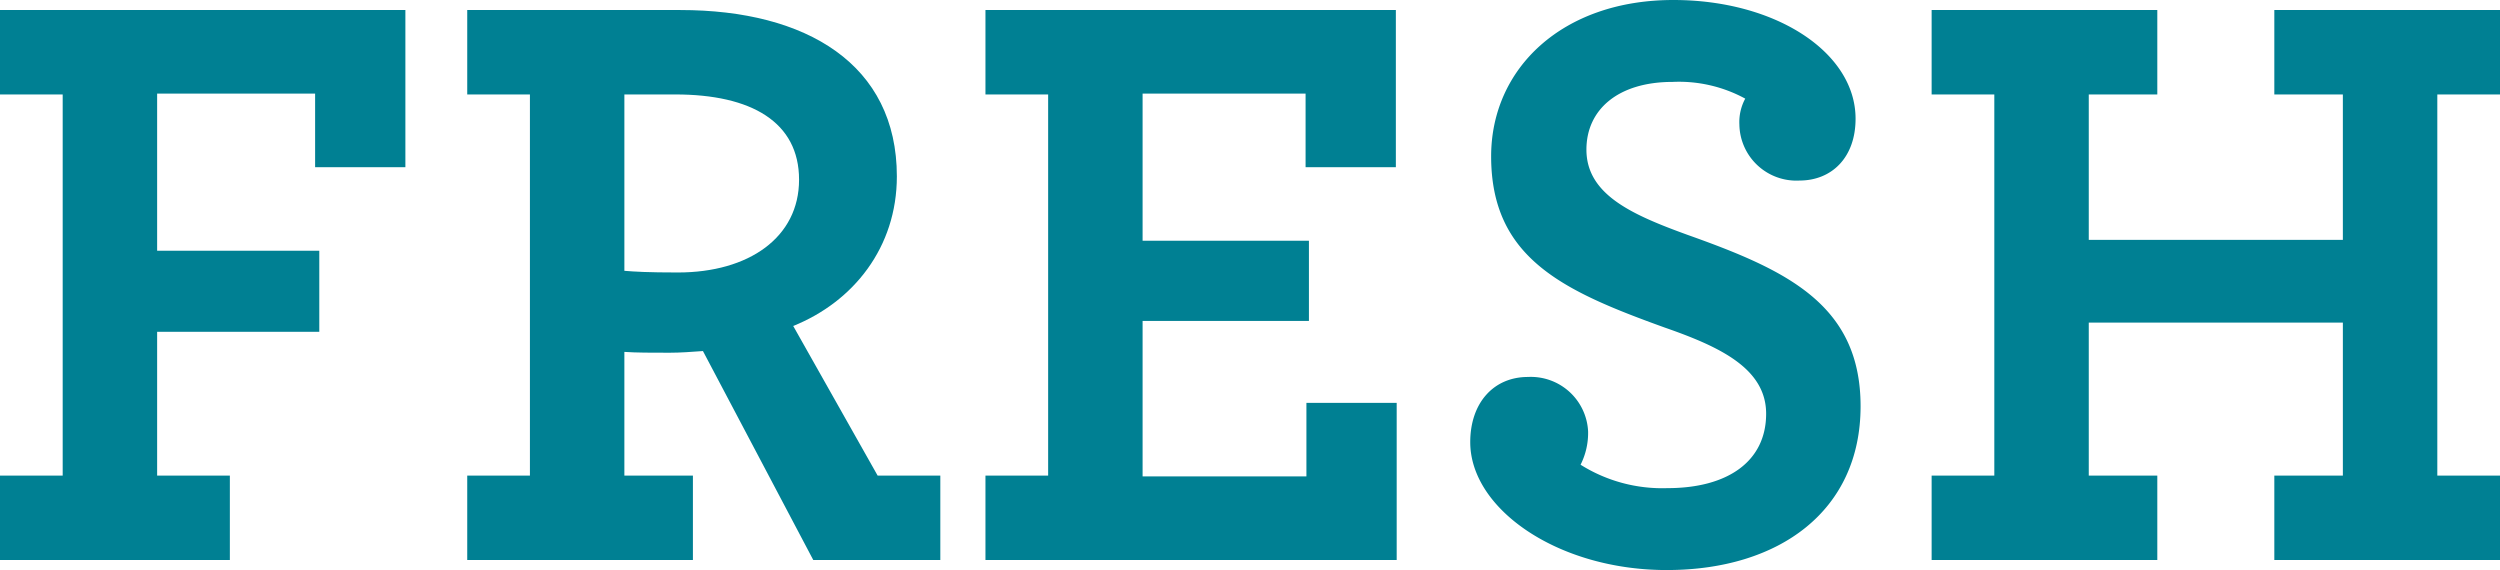 <svg xmlns="http://www.w3.org/2000/svg" viewBox="0 0 299.1 68.2"><defs><style>.cls-1{fill:#008093;}</style></defs><title>05-slide-4-text-2</title><g id="Layer_2" data-name="Layer 2"><g id="Slide26"><path class="cls-1" d="M0,56.9H7.5V11.3H0V1.2H48.5V20H37.7V11.2H18.8V30H38.2v9.7H18.8V56.9h8.7V67H0Z"/><path class="cls-1" d="M55.9,56.9h7.5V11.3H55.9V1.2H81.4c15.1,0,25.9,6.5,25.9,19.9,0,8.5-5.2,15-12.4,17.9L105,56.9h7.5V67H97.3L84.1,42c-1.4.1-2.7.2-4,.2-2.1,0-4,0-5.4-.1V56.9h8.2V67h-27ZM95.6,21.5c0-6.9-5.7-10.2-14.8-10.2H74.7V32.4c1.2.1,2.8.2,6.4.2C89.6,32.6,95.6,28.4,95.6,21.5Z"/><path class="cls-1" d="M117.9,56.9h7.5V11.3h-7.5V1.2H167V20H156.2V11.2H136.7V28.8h19.9v9.6H136.7V57h19.6V48.2h10.8V67H117.9Z"/><path class="cls-1" d="M175.9,52.9c0-4.7,2.8-7.8,6.9-7.8a6.86,6.86,0,0,1,7.2,6.5,8.44,8.44,0,0,1-.9,4,18.35,18.35,0,0,0,10.4,2.8c7.2,0,11.8-3.2,11.8-8.9,0-5.4-5.5-8-12.1-10.3-12.2-4.4-20.8-8.3-20.8-20.5C178.4,8.2,186.9,0,200.2,0,212.5,0,222,6.3,222,14.2c0,4.7-2.9,7.4-6.7,7.4a6.82,6.82,0,0,1-7.2-6.7,5.89,5.89,0,0,1,.7-3.1,16.58,16.58,0,0,0-8.7-2c-6.5,0-10.3,3.3-10.3,8.1,0,5.4,5.5,7.8,12.1,10.2,11.8,4.2,20.7,8.3,20.7,20.5,0,12.5-9.7,19.6-23.2,19.6C186.4,68.2,175.9,60.9,175.9,52.9Z"/><path class="cls-1" d="M231.1,56.9h7.5V11.3h-7.5V1.2h27V11.3h-8.2V28.7h30.4V11.3h-8.2V1.2h27V11.3h-7.5V56.9h7.5V67h-27V56.9h8.2V38.6H249.9V56.9h8.2V67h-27Z"/></g></g></svg>